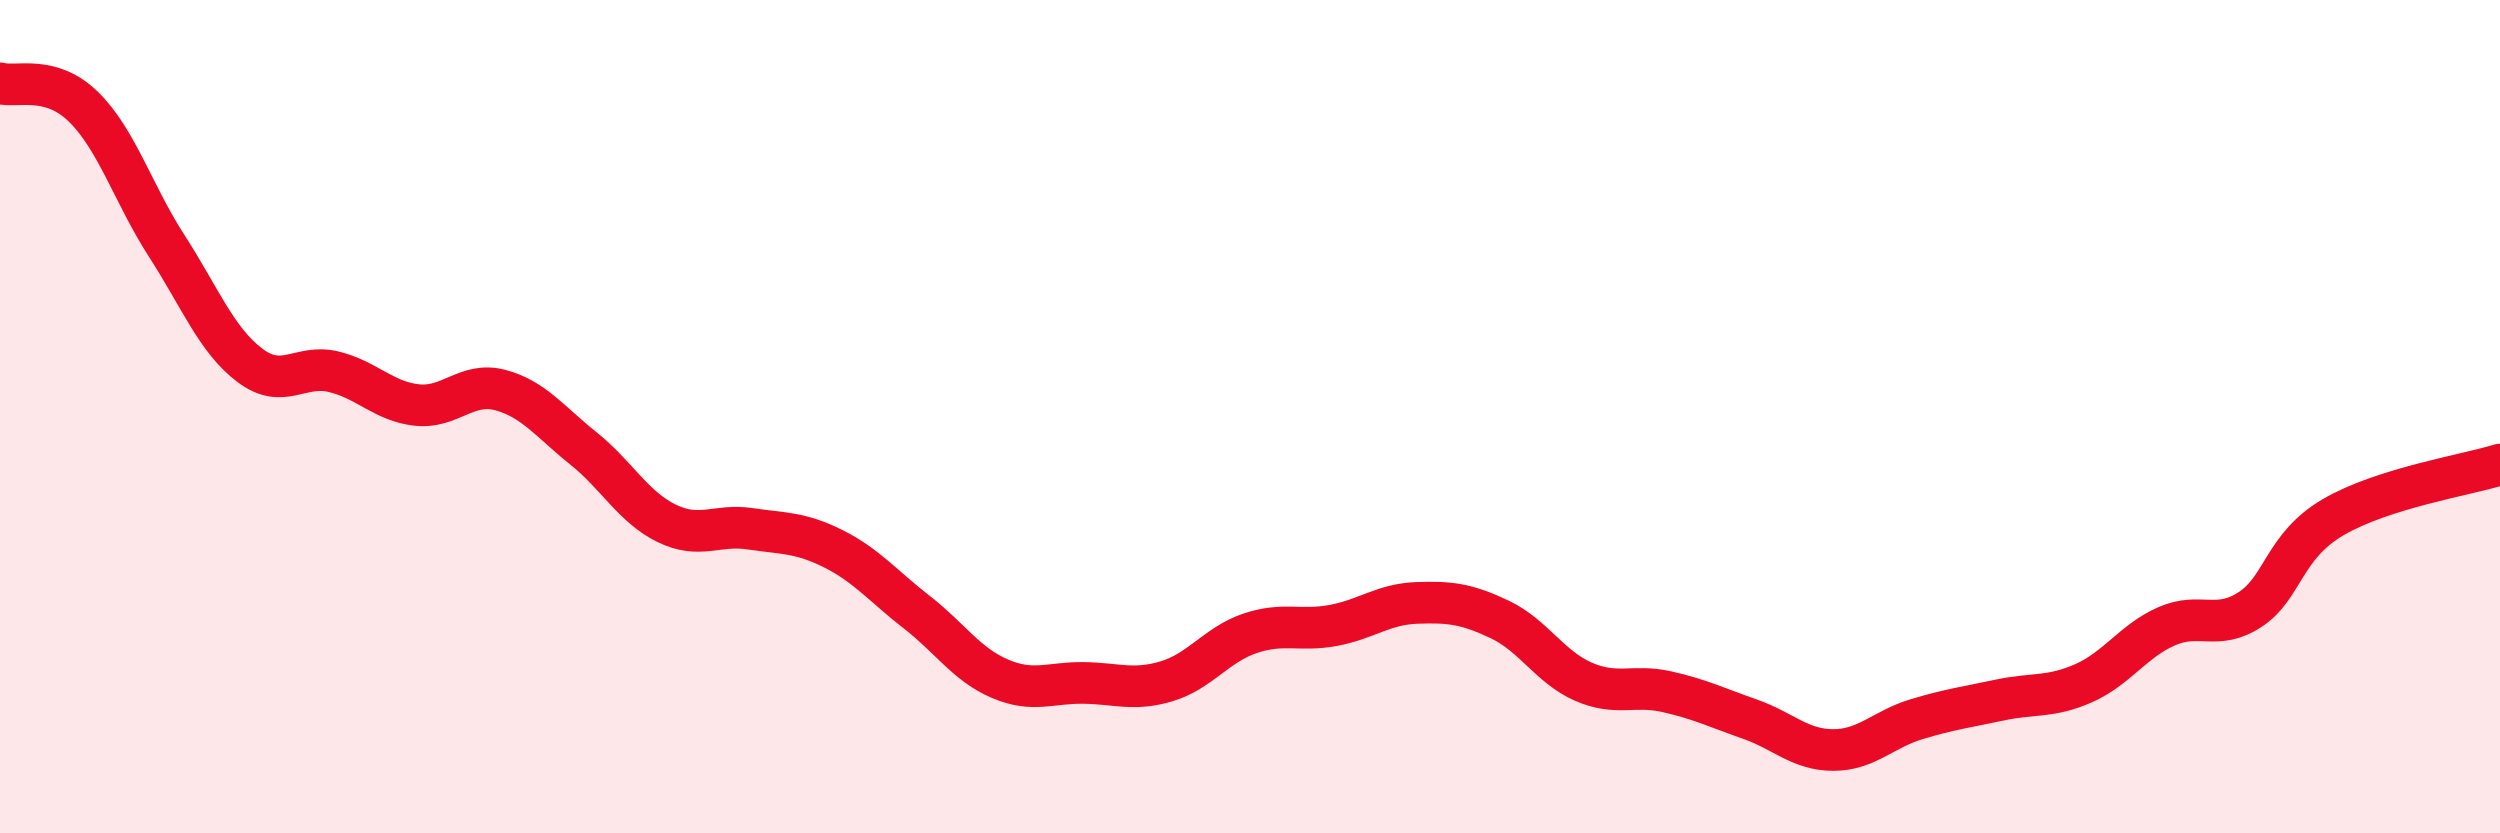
    <svg width="60" height="20" viewBox="0 0 60 20" xmlns="http://www.w3.org/2000/svg">
      <path
        d="M 0,2 C 0.4,2.11 1.2,1.78 2,2.56 C 2.8,3.34 3.2,4.66 4,5.9 C 4.8,7.14 5.2,8.17 6,8.77 C 6.8,9.37 7.2,8.73 8,8.92 C 8.8,9.11 9.2,9.63 10,9.72 C 10.8,9.81 11.2,9.15 12,9.36 C 12.8,9.57 13.2,10.12 14,10.76 C 14.8,11.4 15.2,12.17 16,12.56 C 16.8,12.95 17.2,12.57 18,12.69 C 18.8,12.81 19.2,12.77 20,13.17 C 20.8,13.57 21.2,14.07 22,14.69 C 22.8,15.31 23.2,15.95 24,16.29 C 24.8,16.63 25.2,16.38 26,16.39 C 26.8,16.4 27.2,16.59 28,16.35 C 28.8,16.11 29.2,15.47 30,15.2 C 30.8,14.93 31.2,15.16 32,15.01 C 32.8,14.86 33.2,14.5 34,14.47 C 34.8,14.44 35.2,14.49 36,14.87 C 36.8,15.25 37.2,16.01 38,16.36 C 38.8,16.71 39.2,16.42 40,16.6 C 40.8,16.78 41.2,16.98 42,17.26 C 42.8,17.54 43.2,18 44,18 C 44.8,18 45.2,17.5 46,17.26 C 46.8,17.02 47.2,16.97 48,16.8 C 48.8,16.63 49.2,16.75 50,16.4 C 50.8,16.05 51.2,15.38 52,15.03 C 52.8,14.68 53.2,15.15 54,14.63 C 54.8,14.11 54.8,13.11 56,12.41 C 57.2,11.71 59.2,11.4 60,11.15L60 20L0 20Z"
        fill="#EB0A25"
        opacity="0.1"
        stroke-linecap="round"
        stroke-linejoin="round"
      />
      <path
        d="M 0,2 C 0.4,2.11 1.2,1.78 2,2.56 C 2.8,3.34 3.2,4.66 4,5.9 C 4.8,7.14 5.2,8.17 6,8.77 C 6.8,9.37 7.2,8.73 8,8.92 C 8.8,9.11 9.2,9.63 10,9.72 C 10.8,9.81 11.2,9.15 12,9.36 C 12.8,9.57 13.2,10.12 14,10.76 C 14.8,11.4 15.2,12.17 16,12.56 C 16.8,12.95 17.2,12.57 18,12.69 C 18.8,12.81 19.2,12.77 20,13.17 C 20.8,13.57 21.2,14.07 22,14.69 C 22.8,15.31 23.2,15.95 24,16.29 C 24.8,16.63 25.2,16.38 26,16.39 C 26.8,16.4 27.2,16.59 28,16.35 C 28.8,16.11 29.2,15.47 30,15.2 C 30.8,14.93 31.2,15.16 32,15.01 C 32.8,14.86 33.2,14.5 34,14.47 C 34.8,14.44 35.2,14.49 36,14.87 C 36.8,15.25 37.2,16.01 38,16.36 C 38.8,16.71 39.2,16.42 40,16.6 C 40.8,16.78 41.2,16.98 42,17.26 C 42.8,17.54 43.2,18 44,18 C 44.8,18 45.2,17.5 46,17.26 C 46.8,17.02 47.2,16.97 48,16.8 C 48.8,16.63 49.2,16.75 50,16.4 C 50.8,16.05 51.2,15.38 52,15.03 C 52.8,14.68 53.2,15.15 54,14.63 C 54.8,14.11 54.8,13.11 56,12.41 C 57.2,11.71 59.2,11.4 60,11.15"
        stroke="#EB0A25"
        stroke-width="1"
        fill="none"
        stroke-linecap="round"
        stroke-linejoin="round"
      />
    </svg>
  